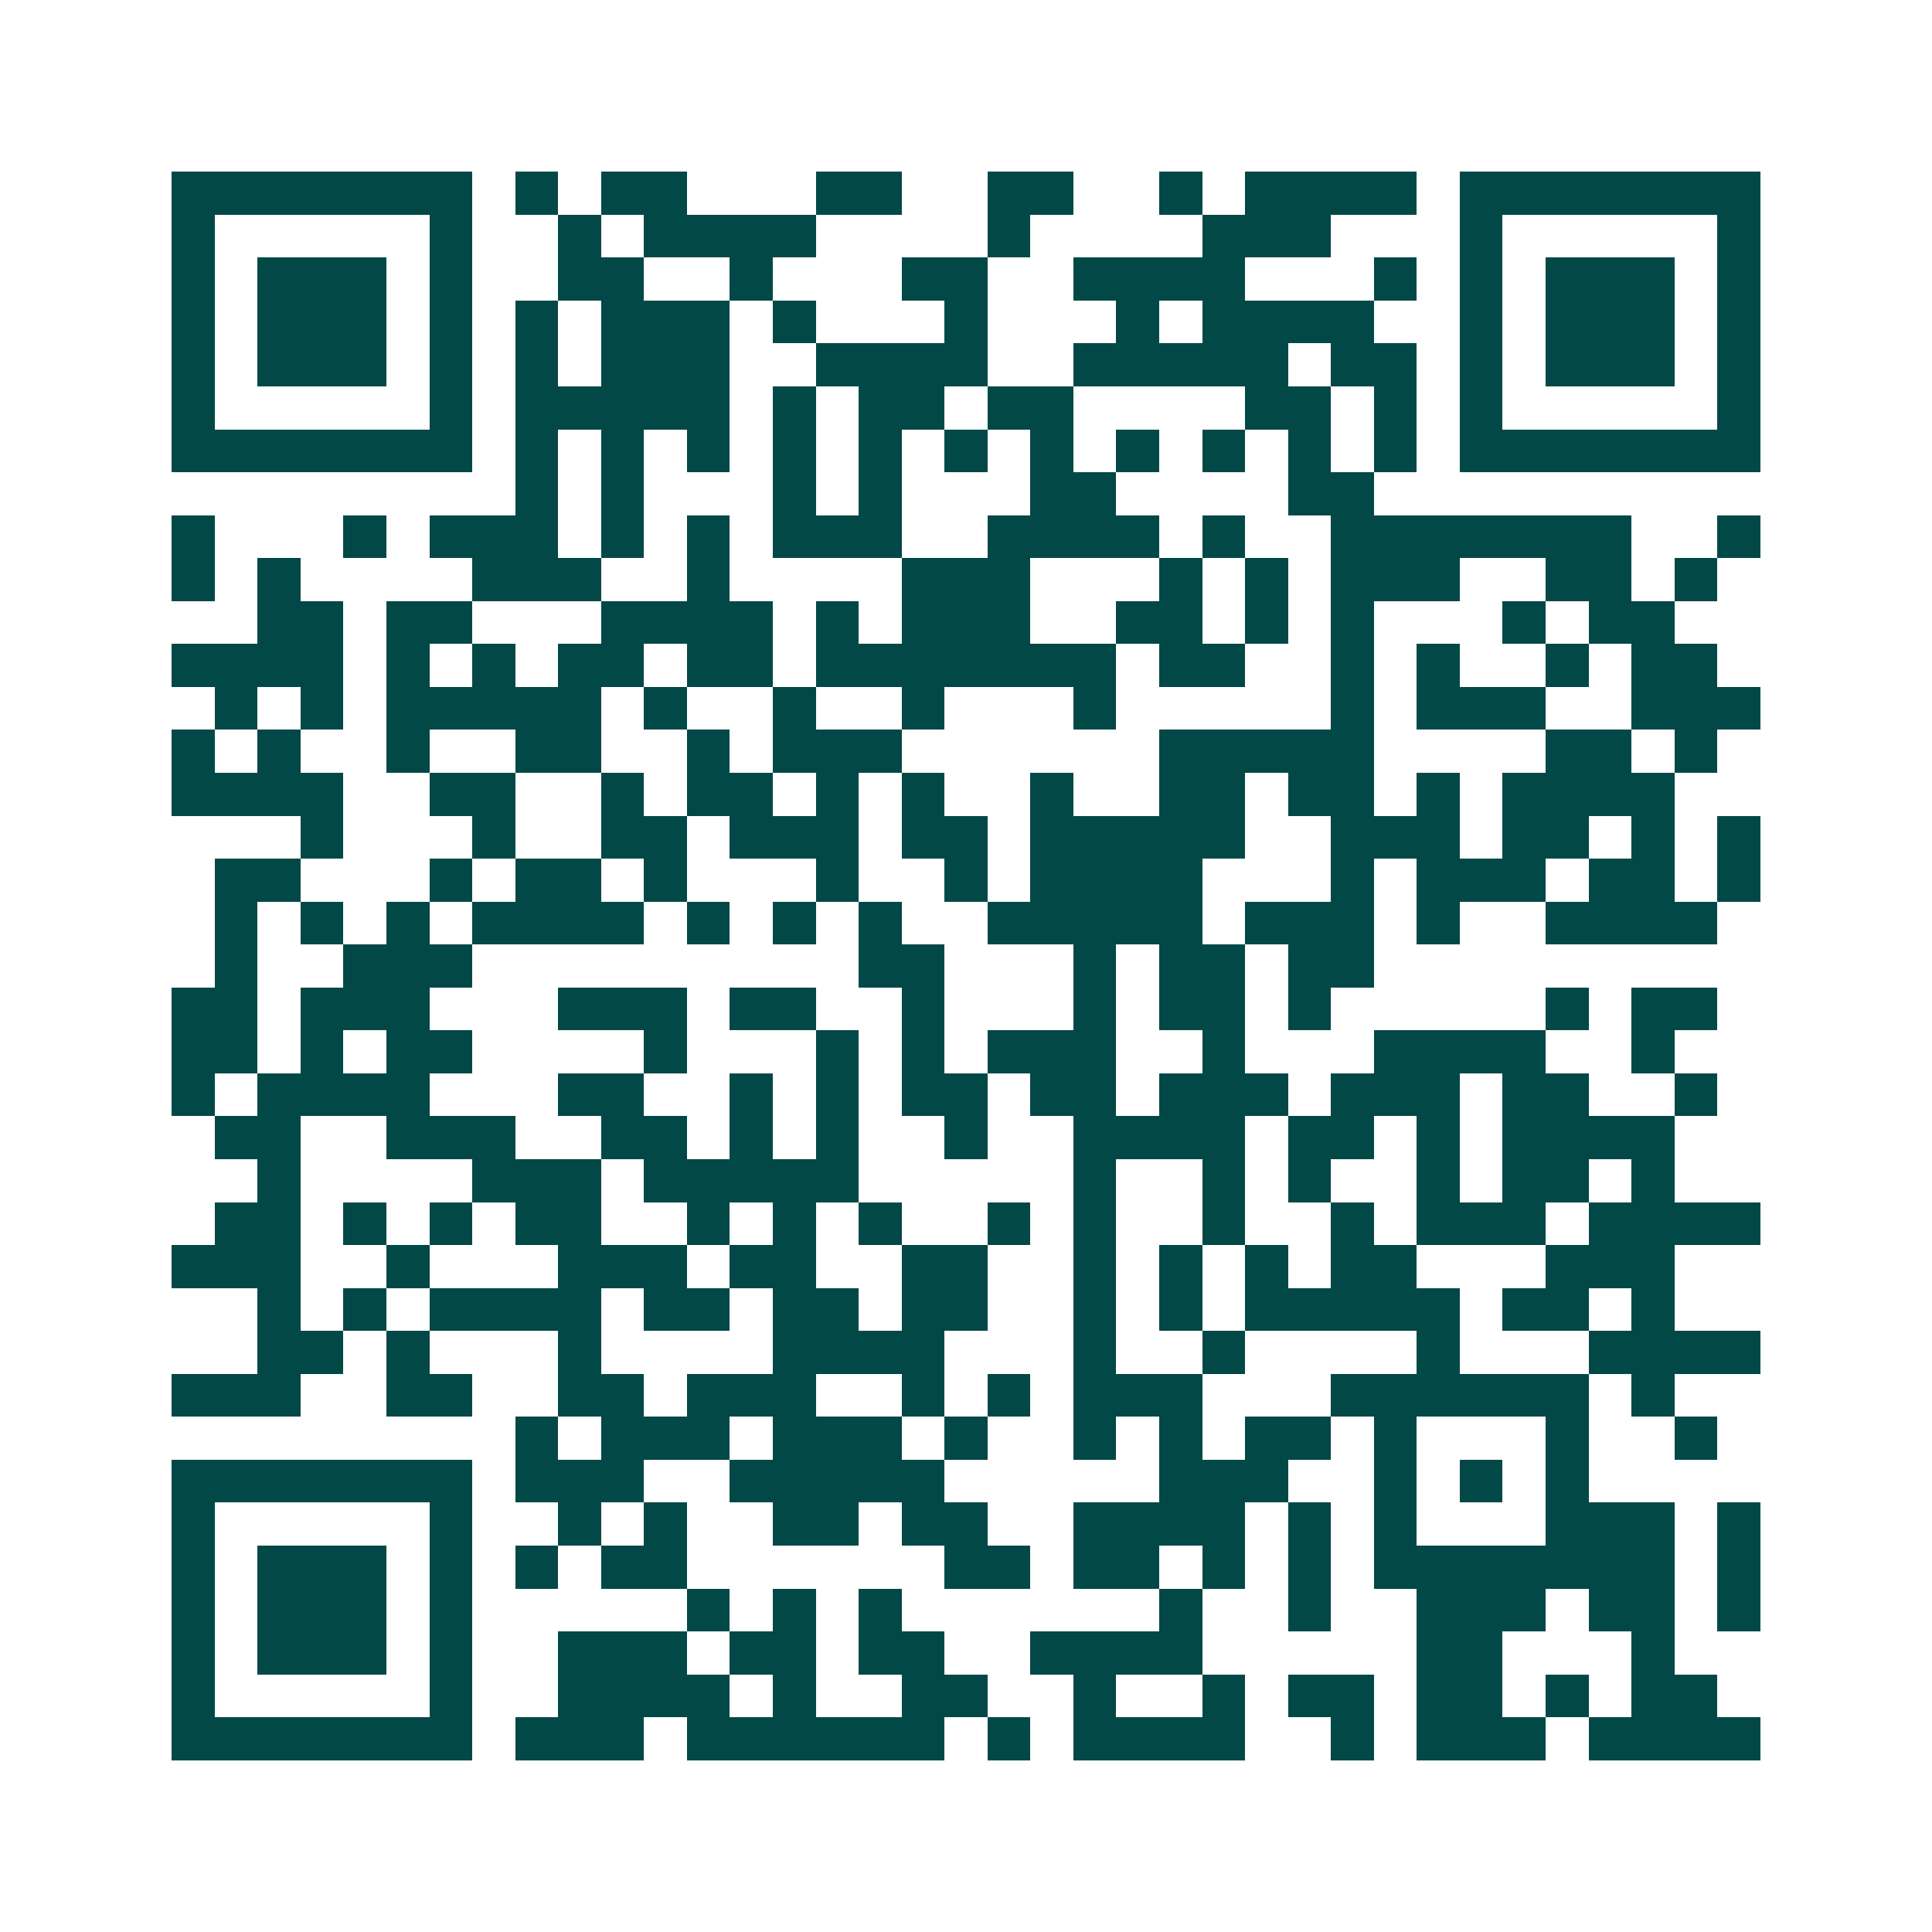 <svg xmlns="http://www.w3.org/2000/svg" width="200" height="200" viewBox="0 0 45 45" shape-rendering="crispEdges"><path fill="#ffffff" d="M0 0h45v45H0z"/><path stroke="#014847" d="M4 4.5h7m1 0h1m1 0h2m3 0h2m2 0h2m2 0h1m1 0h4m1 0h7M4 5.5h1m5 0h1m2 0h1m1 0h4m4 0h1m4 0h3m3 0h1m5 0h1M4 6.5h1m1 0h3m1 0h1m2 0h2m2 0h1m3 0h2m2 0h4m3 0h1m1 0h1m1 0h3m1 0h1M4 7.5h1m1 0h3m1 0h1m1 0h1m1 0h3m1 0h1m3 0h1m3 0h1m1 0h4m2 0h1m1 0h3m1 0h1M4 8.5h1m1 0h3m1 0h1m1 0h1m1 0h3m2 0h4m2 0h5m1 0h2m1 0h1m1 0h3m1 0h1M4 9.5h1m5 0h1m1 0h5m1 0h1m1 0h2m1 0h2m4 0h2m1 0h1m1 0h1m5 0h1M4 10.5h7m1 0h1m1 0h1m1 0h1m1 0h1m1 0h1m1 0h1m1 0h1m1 0h1m1 0h1m1 0h1m1 0h1m1 0h7M12 11.5h1m1 0h1m3 0h1m1 0h1m3 0h2m4 0h2M4 12.5h1m3 0h1m1 0h3m1 0h1m1 0h1m1 0h3m2 0h4m1 0h1m2 0h7m2 0h1M4 13.5h1m1 0h1m4 0h3m2 0h1m4 0h3m3 0h1m1 0h1m1 0h3m2 0h2m1 0h1M6 14.5h2m1 0h2m3 0h4m1 0h1m1 0h3m2 0h2m1 0h1m1 0h1m3 0h1m1 0h2M4 15.5h4m1 0h1m1 0h1m1 0h2m1 0h2m1 0h7m1 0h2m2 0h1m1 0h1m2 0h1m1 0h2M5 16.5h1m1 0h1m1 0h5m1 0h1m2 0h1m2 0h1m3 0h1m5 0h1m1 0h3m2 0h3M4 17.5h1m1 0h1m2 0h1m2 0h2m2 0h1m1 0h3m6 0h5m4 0h2m1 0h1M4 18.5h4m2 0h2m2 0h1m1 0h2m1 0h1m1 0h1m2 0h1m2 0h2m1 0h2m1 0h1m1 0h4M7 19.5h1m3 0h1m2 0h2m1 0h3m1 0h2m1 0h5m2 0h3m1 0h2m1 0h1m1 0h1M5 20.5h2m3 0h1m1 0h2m1 0h1m3 0h1m2 0h1m1 0h4m3 0h1m1 0h3m1 0h2m1 0h1M5 21.5h1m1 0h1m1 0h1m1 0h4m1 0h1m1 0h1m1 0h1m2 0h5m1 0h3m1 0h1m2 0h4M5 22.5h1m2 0h3m9 0h2m3 0h1m1 0h2m1 0h2M4 23.5h2m1 0h3m3 0h3m1 0h2m2 0h1m3 0h1m1 0h2m1 0h1m5 0h1m1 0h2M4 24.5h2m1 0h1m1 0h2m4 0h1m3 0h1m1 0h1m1 0h3m2 0h1m3 0h4m2 0h1M4 25.5h1m1 0h4m3 0h2m2 0h1m1 0h1m1 0h2m1 0h2m1 0h3m1 0h3m1 0h2m2 0h1M5 26.5h2m2 0h3m2 0h2m1 0h1m1 0h1m2 0h1m2 0h4m1 0h2m1 0h1m1 0h4M6 27.5h1m4 0h3m1 0h5m5 0h1m2 0h1m1 0h1m2 0h1m1 0h2m1 0h1M5 28.5h2m1 0h1m1 0h1m1 0h2m2 0h1m1 0h1m1 0h1m2 0h1m1 0h1m2 0h1m2 0h1m1 0h3m1 0h4M4 29.5h3m2 0h1m3 0h3m1 0h2m2 0h2m2 0h1m1 0h1m1 0h1m1 0h2m3 0h3M6 30.5h1m1 0h1m1 0h4m1 0h2m1 0h2m1 0h2m2 0h1m1 0h1m1 0h5m1 0h2m1 0h1M6 31.5h2m1 0h1m3 0h1m4 0h4m3 0h1m2 0h1m4 0h1m3 0h4M4 32.5h3m2 0h2m2 0h2m1 0h3m2 0h1m1 0h1m1 0h3m3 0h6m1 0h1M12 33.5h1m1 0h3m1 0h3m1 0h1m2 0h1m1 0h1m1 0h2m1 0h1m3 0h1m2 0h1M4 34.5h7m1 0h3m2 0h5m5 0h3m2 0h1m1 0h1m1 0h1M4 35.5h1m5 0h1m2 0h1m1 0h1m2 0h2m1 0h2m2 0h4m1 0h1m1 0h1m3 0h3m1 0h1M4 36.5h1m1 0h3m1 0h1m1 0h1m1 0h2m6 0h2m1 0h2m1 0h1m1 0h1m1 0h7m1 0h1M4 37.5h1m1 0h3m1 0h1m5 0h1m1 0h1m1 0h1m6 0h1m2 0h1m2 0h3m1 0h2m1 0h1M4 38.5h1m1 0h3m1 0h1m2 0h3m1 0h2m1 0h2m2 0h4m5 0h2m3 0h1M4 39.5h1m5 0h1m2 0h4m1 0h1m2 0h2m2 0h1m2 0h1m1 0h2m1 0h2m1 0h1m1 0h2M4 40.5h7m1 0h3m1 0h6m1 0h1m1 0h4m2 0h1m1 0h3m1 0h4"/></svg>
